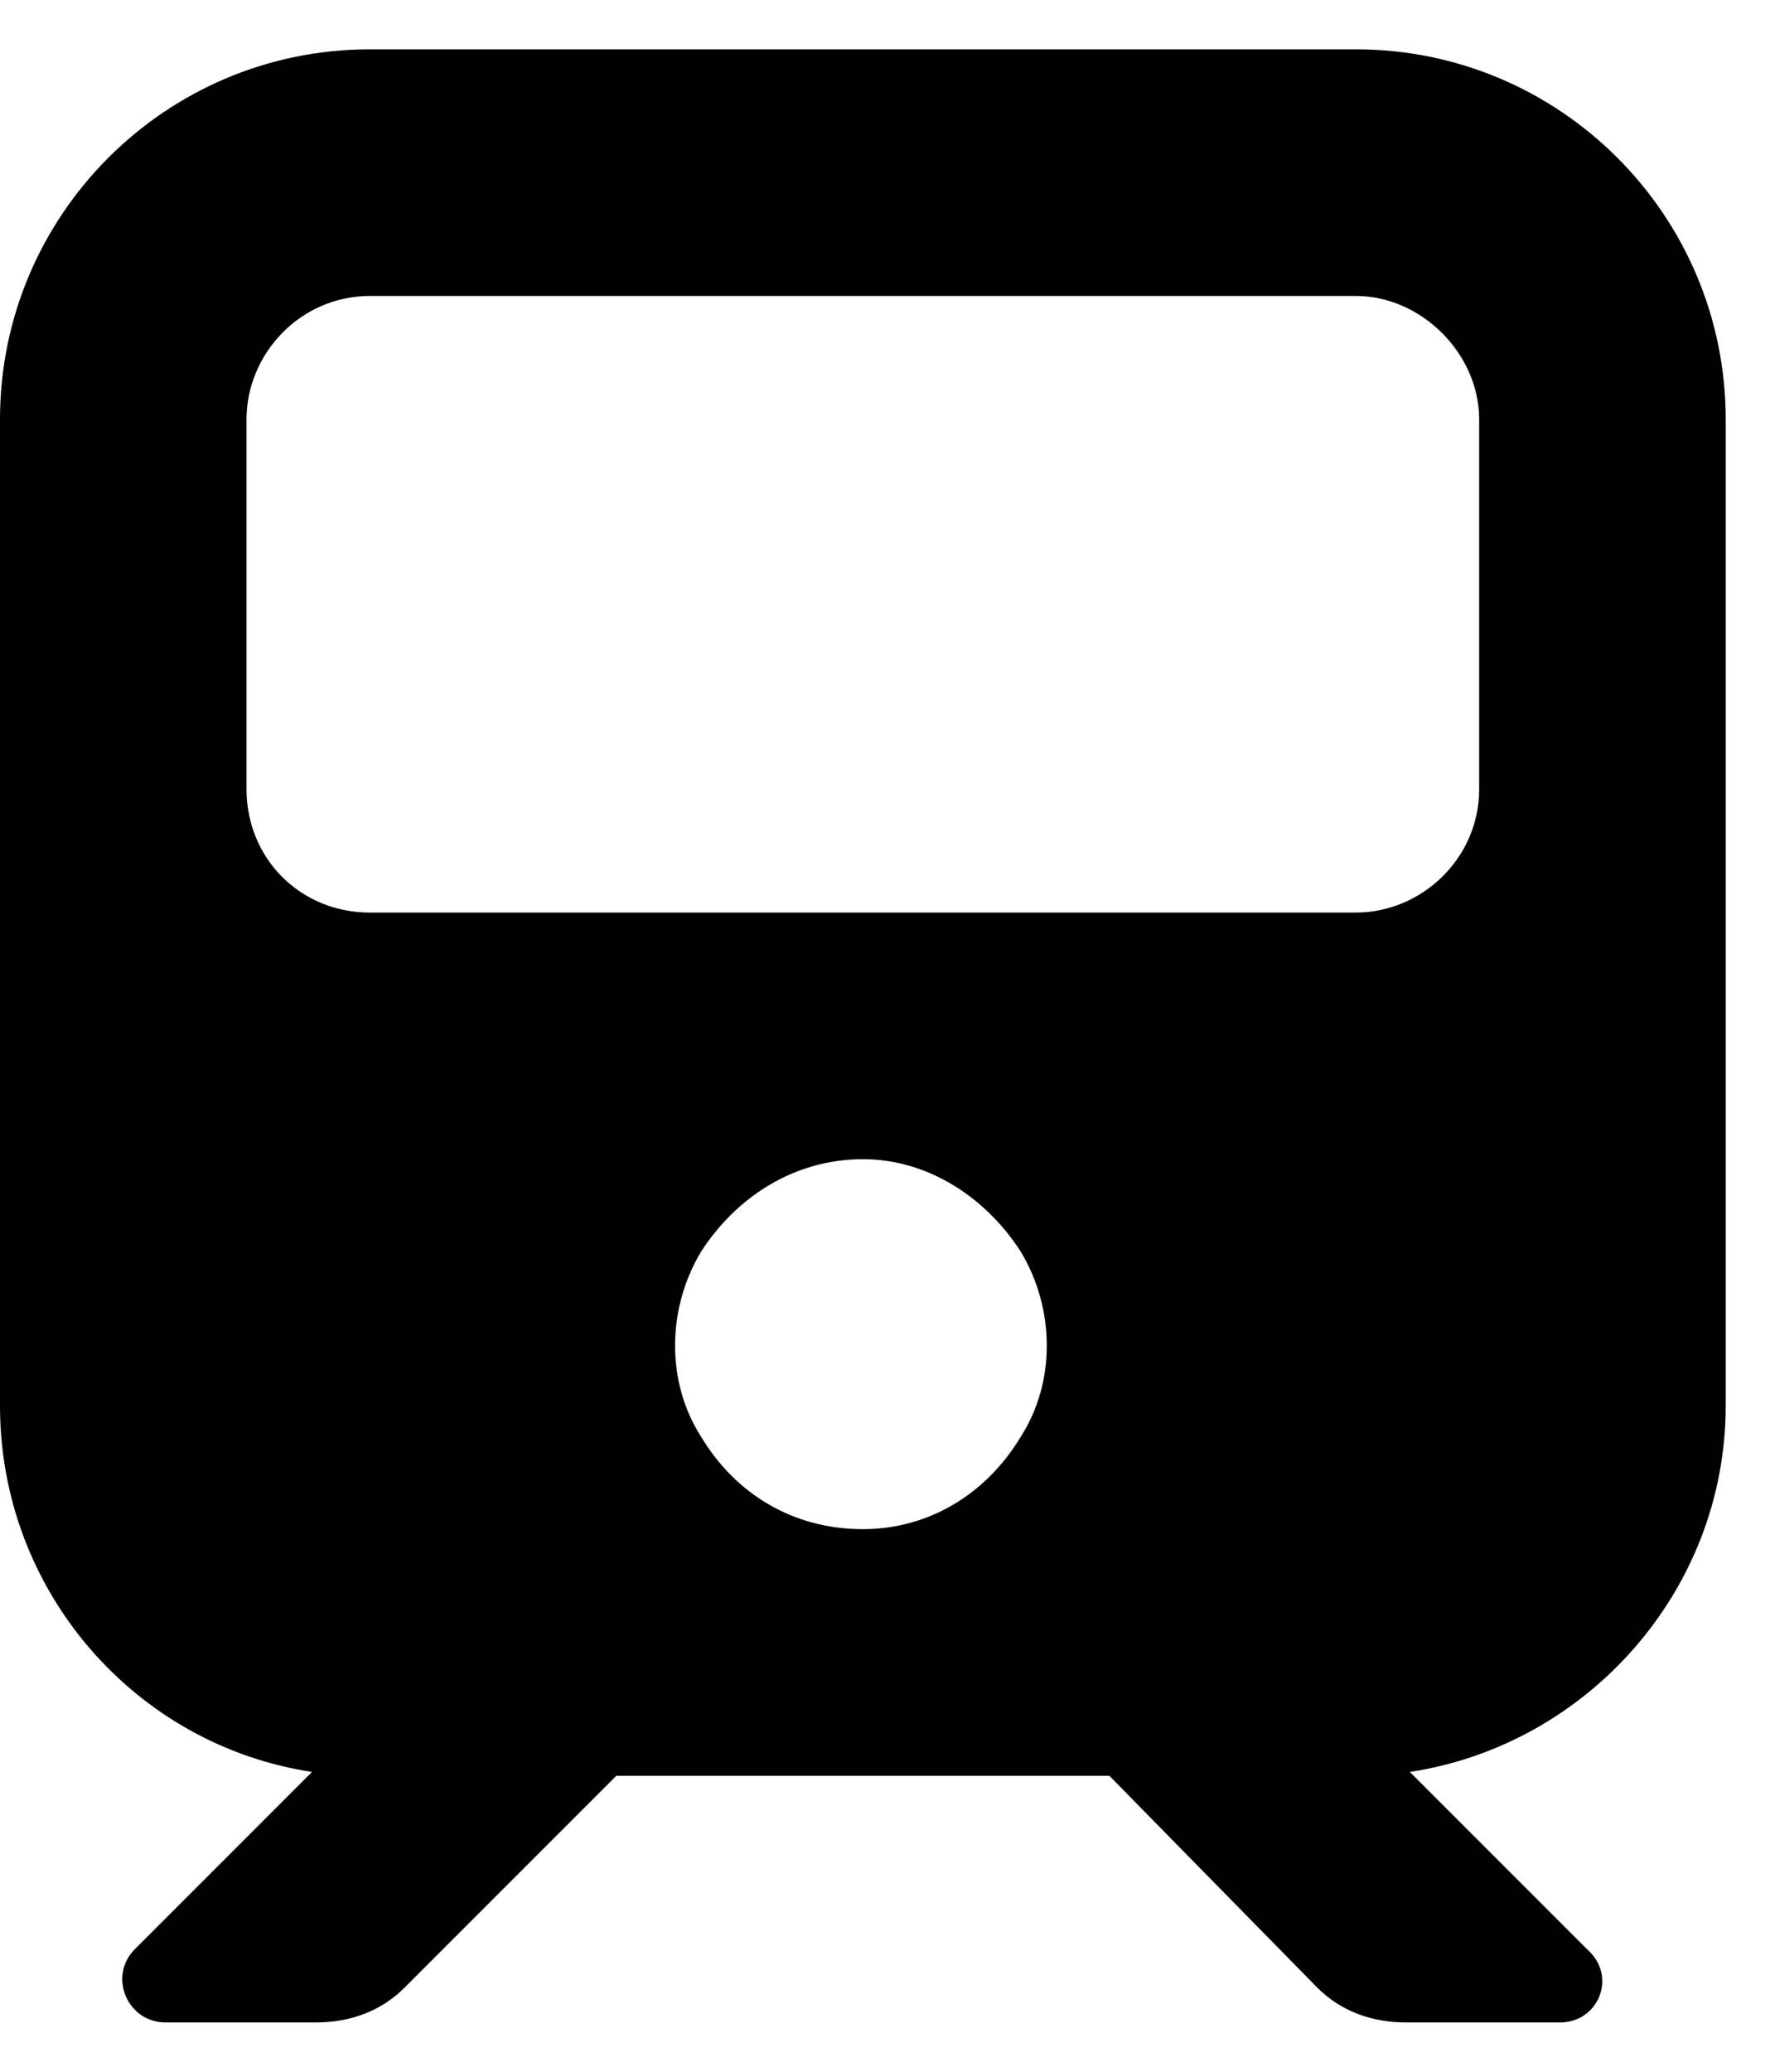 <svg width="18" height="21" viewBox="0 0 18 21" fill="none" xmlns="http://www.w3.org/2000/svg">
<path d="M3.75 0.5H13.75C15.82 0.5 17.5 2.18 17.5 4.25V14.25C17.5 16.125 16.094 17.688 14.297 17.961L16.094 19.758C16.406 20.031 16.211 20.5 15.82 20.5H14.258C13.906 20.5 13.594 20.383 13.359 20.148L11.25 18H6.25L4.102 20.148C3.867 20.383 3.555 20.5 3.203 20.5H1.68C1.289 20.5 1.094 20.031 1.367 19.758L3.164 17.961C1.367 17.688 0 16.125 0 14.25V4.25C0 2.18 1.68 0.5 3.75 0.5ZM2.5 4.25V8C2.5 8.703 3.047 9.25 3.75 9.25H13.75C14.414 9.25 15 8.703 15 8V4.25C15 3.586 14.414 3 13.75 3H3.75C3.047 3 2.5 3.586 2.5 4.25ZM8.75 11.75C8.047 11.75 7.461 12.141 7.109 12.688C6.758 13.273 6.758 14.016 7.109 14.562C7.461 15.148 8.047 15.5 8.75 15.5C9.414 15.5 10 15.148 10.352 14.562C10.703 14.016 10.703 13.273 10.352 12.688C10 12.141 9.414 11.75 8.75 11.75Z" fill="black"/>
</svg>
